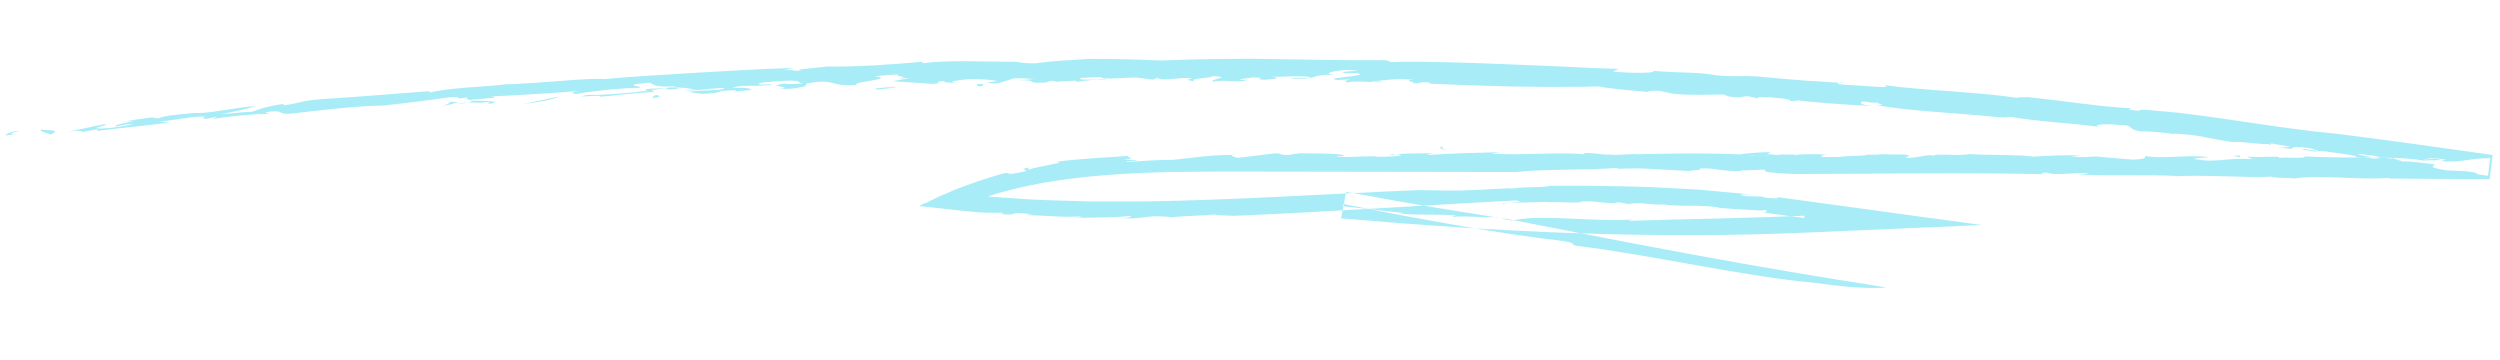 <svg xmlns="http://www.w3.org/2000/svg" width="347" height="50" viewBox="0 0 347 50">
    <g fill="none" fill-rule="evenodd">
        <g fill="#A8ECF8">
            <g>
                <path d="M2 5.225c-3.074.63 1.692.242-2 .552.403-.301.985-.575 2-.552M250.125 34.951c-9.723-1.223-22.028-4.568-32.581-6.249-1.228-.22.435-.342-2.35-.815-8.038-1.183-19.48-3.673-29.89-6.13l-.073.31 8.551 1.256-.779.037c2.385.342 5.368.245 7.901.536.011.08-.828.033-.252.197.67-.177 4.61.306 5.713.207.996.173.875.352 2.166.56l1.489-.16c4.111-.332 9.845.72 15.415.63-.27.053-.82.073-.384.156 7.225.013 15.896.214 24.201.13l-.047.328-5.686-.968c.408-.024.81-.13.264-.338-.275.102-1.163.01-2.318-.107-1.162-.092-2.584-.247-3.904-.393-.566-.223-1.708-.306-3.087-.404-1.385-.06-3.013-.091-4.555-.315l.273-.041c-2.331.103-3.387-.506-5.293-.22l-1.441-.31c-1.045.368-3.319-.42-5.242-.264l.057.086c-1.804.053-2.732-.178-4.403-.153l-.158-.052-4.547-.048c-1.046-.009-1.592.012-1.546.172-1.369-.263 3.793-.099 1.644-.484-12.885.216-26.146.684-39.126.773-1.475-.121-2.413-.156-2.743-.275-1.293.093-4.878.035-6.06.186.434 0-.835-.174-1.518-.198-2.357-.14-2.588.308-5.175.074 1.036-.049 1.387-.14 1.049-.272-1.11.086-2.403.092-3.745.076-.672-.01-1.357-.015-2.035-.04l-2.006-.089c.41-.027 1.042-.017.95-.125-1.434.048-2.734-.053-3.986-.165-1.253-.112-2.46-.217-3.714-.276l.955-.088c-3.968-.64-1.232.263-4.678-.229.84.028.559-.074.72-.134-.41 0-.85-.01-1.312-.028-.46-.018-.943-.044-1.494-.082-1.08-.084-2.22-.268-3.382-.424l-3.422-.498-1.622-.233-.392-.055-.049-.007c-.013-.002.018-.01.025-.016l.075-.036.149-.072.562-.274c-.113.08.09.046.09.046.823-.367 1.674-.8 2.568-1.124.9-.336 1.762-.724 2.737-1.01.956-.298 1.903-.65 2.905-.9.908-.25 1.82-.523 2.763-.742.703-.107.622.028.819.083.197.058.662.014 2.489-.315-.056-.086.305-.204.841-.334.54-.118 1.26-.226 1.916-.336 1.307-.23 2.378-.34 1.24-.457.804-.057 1.722-.14 2.683-.19.963-.038 1.965-.104 2.934-.128 1.938-.066 3.739-.089 4.807-.17-1.437.17 1.564.43-1.09.509.67.064 1.34.122 2.007.203-.296.143-2.06-.029-1.422.153.663-.03 1.962-.057 3.242-.091 1.282-.018 2.547-.017 3.14.023 2.462-.167 4.754-.518 8.745-.395-1.883.066 1.042.456-.238.466l5.606-.479c1.327.039.271.307 2.195.29-.095-.102.744-.127 1.334-.182.495.063 5.518.14 6.075.531.574.17-2.168-.013-.706.179 2.451.1 2.566-.02 5.017.078l.043.05c1.616.123 4.779.046 3.03-.231-1.125-.06.415.238-1.243.061 1.15-.165 4.001-.103 6.452-.004-.839.024-.744.126-1.087.216 3.31-.15 6.804-.093 10.487-.057.068-.172-1.389.26-1.925.144 4.7.441 9.752.07 13.653.59-.643.003-.332-.263-.291-.213 2.27.119 2.152.367 3.636.336.137.155 1.863.032 3.386.051.792-.074.392.09-.935.05 2.128-.037 10.633.095 15.52.518-.088-.102 3.036-.232 4.16-.174l-.455.212c1.02.18 3.779.14 3.955.345 2.425-.177-9.285-.155-6.014-.234.828.228 4.555-.173 3.835.11 2.266.088 4.475-.078 6.624.23-.626-.065-1.856.24-.026.3 3.218.096.921-.07 3.534-.036l1.643-.025c.123-.219 2.875.152 1.693-.149.385.201 4.686.085 4.332.442l-.464.273c1.391.037 2.295-.211 3.398-.294.179.035.542.109.47.153.249-.437 3.32.178 4.992-.097 2.91.278 7.414.327 8.774.665 2.25-.04 4.308-.115 6.86.09-.512.02-1.212.003-1.361.093 1.597.2 2 .099 3.471.089-.331.053 3.197.397 4.973.632 2.237-.04 1.488-.313 1.72-.451 2.012.527 6.309-.018 8.837.49-.775.029-3.264.08-1.418.269 2.013.526 4.128-.152 7.403.2l-.786-.4c1.448.288 4.85-.008 4.49.351 1.109-.086 3.867.285 3.524-.088 5.38.53 13.133.375 16.413 1.154.776-.026 2.703.116 2.318-.084-1.273-.253-1.803.067-2.273-.09.694.019.852-.073.927-.118 1.674.152 2.992.234 1.389.463 3.233.33 3.781-.249 6.99-.182l-.389 2.438c-.467-.072-.996-.168-1.6-.293.249-.107-.09-.225-1.455-.443l-2.645-.21c-2.991-.59-1.624-.63-1.635-.89-1.618-.242-3.583-.603-4.356-.548l-1.875-.655c1.366.475-1.36-.086-2.13-.16l.77.074c-.271-.156-2.144-.421-3.09-.557.183.191 2.066.589 3.09.816-.848-.037-2.119-.288-3.236-.354.416-.17-2.574-.65-3.852-.872-1.46-.286-1.708-.047-2.136-.124-.008-.132-2.397-.404-1.209-.396.511.04 1.118.304 1.973.326-.949-.247-.785-.447-2.832-.609-1.544-.122.279.538-2.561-.072.77.06.93-.014 1.533-.007l-2.662-.555-.164.202c-.35-.114-.096-.092-.257-.149-.853.104-4.127-.584-4.793-.42-1.365-.194-2.827-.608-4.119-.84l.254.021c-1.557-.38-3.682-.642-5.052-.668l.082-.038c-.864-.14-2.926-.396-4.039-.42-2.163-.478-.57-.938-3.054-1.004-2.232-.308-3.575-.09-2.704.178-1.987-.358-4.135-.607-6.24-.876-2.106-.27-4.168-.564-6.001-.952-.593.018-.24.119-1.44.024-5.882-.819-12.491-1.28-17.113-2.298 1.727.12.152-.207.136-.338-1.443.023-1.667-.395-2.23-.114.11.218-.046.296 1.604.56-3.541-.274-8.902-.84-10.833-1.238.966.198.199.178-.581.156.304-.292-2.292-.618-4.275-.714l-.307.166-1.25-.338c-.767-.018-.894.32-2.82-.075-.09-.086-.192-.175-.543-.269-2.06-.058-4.973-.017-7.165-.387l-1.776-.447c-.95-.054-2.562-.024-.91.207-3.753-.509-6.187-.748-7.357-1.101-1.645.006-3.47-.042-5.397-.125-1.932-.052-3.969-.14-6.037-.25-4.136-.222-8.394-.533-12.182-.827l.237-.13c-2.023-.284-1.08.18-2.492-.024.673-.092-1.524-.415.092-.472-2.9-.353-3.782.038-5.685-.008-.303.177 1.537-.04 1.149.184-.331.052-4.023-.37-4.5-.103-.721-.155-.136-.339.268-.435l-1.795.044c-2.154-.46 5.019-.338 2.765-.883l-1.651-.044c-1.545-.392 4.38-.107.26-.437-1.805.045-3.37.385-1.784.601-3.732-.123-1.779.602-5.783.359-1.082-.232 3.21.134 2.457-.15-1.87-.338-3.798-.075-5.469-.249 1.856.212.26.421-.948.408-2.03-.249 1.34-.204-1.542-.39-.488.133-3.151.172-.863.371-1.068.343-3-.219-4.589.019-.926-.304 3.013-.51-.155-.764.488.279-3.937.206-2.28.653-1.24-.122-1.36-.33-.444-.456-1.77-.226-4.335.311-4.894-.225l-.623.243c-.553-.107-1.346-.202-2.247-.38-1.569-.063-5.062.17-4.902-.226-.504.004-4.08-.077-2.71.227 2.217.207 2.563-.127 3.785.287-.778-.18-1.58-.205-2.347-.168-.769.045-1.504.142-2.149.18l-.203-.159c-.767.045-2.528-.025-3.011.133.588-.077.288-.189-.321-.238l-.81.219c-3.113.053-.718-.43-3.747-.423l2.305-.136c-.505.029-1.529-.212-2.98-.169-.57.204-1.633.44-2.122.598-1.706.059-.757-.258-2.44-.072l2.205-.214c.333-.064-1.475-.386-3.753-.427-1.458.045-3.724.31-1.428.474-1.144-.02-2.742-.184-1.831-.323-2.59.027.334.227-1.902.339-.912-.146-3.753-.36-5.469-.575l2.338-.351-1.553-.009c2.015-.282-1.014-.224.12-.524-1.058-.052-2.344.048-3.368.124 3.095.497-3.479.654-2.58 1.102-4.243.106-2.651-1.09-7.08-.41.726.118-1.362.45 1.311.33-2.639-.056-1.791.435-4.904.25 2.307-.196-2.477-.435.852-.717-.223.147 1.859.118 2.372.077-1.09-.173.222-.445-2.482-.454-1.647.049-3.909.1-3.581.323.073.254 2.52-.062 1.465.21-3.285.134-3.837-.246-5.192.224 2.075-.064 2.597.19 2.563.366l-2.412.139.465-.175c-3.867-.069-1.135.322-4.884.328l-1.763-.31c.886-.3 5.453.053 4.779-.406-2.436.014-3.24.264-5.54.174.511-.047 1.208-.068 1.713-.117-.874-.003-1.758-.612-5.225-.201-1.79.166-.47.173-.51.348-1.954.057-3.222.124-4.316.205-1.094.089-2.013.169-3.272.22.506-.357-4.451.106-1.684-.33.644.08 2.38.072 4.125-.003 1.746-.084 3.506-.166 4.194-.347-1.436-.386 3.074.014 3.906-.407-3.14.033-3-.367-3.513-.622-.873-.006-1.715.115-2.233.164-.36.25.777.231.85.483-1.752-.02-3.47.055-4.99.16-1.52.102-2.841.237-3.8.386-1.176-.085-.816-.342.569-.408-4.164.201-8.618.305-12.576.353 2.576.322-4.408.23-2.647.51 2.125.025 3.961.254 2.803.47-1.326.015.034-.177-.525-.246-1.673.27-2.641-.275-4.274.157 3.79-.31.712-.523 1.392-.872-2.732.309.104-.23-2.606-.099-2.726.306-6.072.605-9.105.82-3.834-.101-9.664.42-13.062.694-1.794-.042-.618-.476-2.557-.411-2.265.155 1.716.273-1.656.33l.317-.092c-1.007.149-6.178.162-7.124.736l1-.453c-.629.007-1.202.133-1.717.207-.036-.123-.778-.189.235-.337-2.1-.13-4.35.326-6.6.484l1.473.132c-3.838.445-6.435.471-10.148.847l.084-.232-2.198.316c.514-.26-1.534-.23-2.683.046l5.698-1.02c1.616-.001-1.717.413-.688.549.873.12 4.315-.225 4.849-.485-1.323.085-1.383.139-2.396.304-.47-.274 1.534-.427 2.504-.715-.69.069-1.684.056-1.822.166 1.34-.263 2.71-.4 4.973-.594-1.52.246.854.122.282.26.153-.286 2.31-.51 5.119-.617 2.032.184 5.243-.547 8.5-.672-1.292.362-2.954.693-4.918.934 2.049.006 2.266-.156 4.32-.15.968-.27 1.645-.632 4.293-.93l.161.193c2.404-.25 2.376-.586 5.453-.682 5.272-.154 10.688-.414 14.704-.581l.165.196c1.103-.272 2.964-.401 4.922-.505 1.96-.088 4.018-.119 5.518-.266C74.77 1.155 80.76.58 83.4.85c1.13-.051 2.242-.116 3.341-.154l3.267-.1 6.429-.179c4.279-.094 8.6-.216 13.289-.183l-1.574.292c1.677-.213 1.091.174 2.738.136-1.893-.244 2.281-.3 3.445-.477 4.174.244 9.534.011 13.239-.184l.14.204c1.874-.2 3.927-.153 6.092-.068 2.166.088 4.444.235 6.772.314.533.095 1.37.304 2.758.31 2.538-.278 3.86-.228 7.574-.358 2.706.086 7.094.345 9.836.573 2.55-.021 5.113.007 7.687.062 2.573.052 5.16.129 7.754.279 5.19.265 10.426.556 15.723.706l.743.281c2.574-.01 5.282.162 8.041.315 2.76.165 5.565.369 8.322.577l8.035.616c2.563.227 4.986.422 7.174.551l-.892.333c2.714.369 6.24.448 5.583.097 2.724.37 6.865.412 8.56.902 2.786.357 3.447.172 5.777.361 5.574.75 7.656.936 12.942 1.422l-1.302-.165c-.595.028-.672.196.638.361.99.05 2.795.265 4.116.393 1.318.144 2.154.18 1.217-.183 5.568.976 13.142 1.396 18.538 2.45-.441-.19.943-.044 1.54-.062 4.915.688 10.026 1.689 13.992 2.02.77.177-1.29.047.707.344 1.192.118.063-.167 1.533-.036 2.002.226 4.01.477 6 .796 1.988.328 3.965.681 5.918 1.037 3.906.71 7.715 1.43 11.328 1.973l3.07.434 3.075.498 6.163 1.04L345 20.532l-.534 3.352-14.048-.59.148-.092c-4.195.198-9.766-.799-13.13-.376-.979-.135-3.765-.204-3.019-.361-3.34.124-9.29-.644-14.112-.512.44.029.693.019 1.206-.002-4.837-.422-9.135-.306-14.242-.72.522-.02 1.467-.01 1.623-.102-1.963-.271-4.709.216-5.768-.304-1.132-.043-.82.204-.123.22-11.203-.66-23.188-.865-34.857-1.251-8.345-.638-.463-.818-7.08-.745-.534-.114-.402.164-.489.063-2.559.023-3.94-.697-5.728-.524.713.321-1.188.112-1.252.286-5.098-.405-6.11-.71-10.158-.66l.313-.14c-4.755.23-10.219-.232-14.24.096l-38.512-1.407c-6.34-.223-12.606-.437-18.776-.144-3.082.145-6.139.409-9.136.858l-2.231.385c-.742.134-1.467.311-2.201.463-.74.14-1.443.364-2.166.544l-.133.036-.014.006-.026.011c-.046.008-.101.023-.158.042-.016.01-.082.025-.06.03l.07.013.163.027 3.4.352c3.043.367 6.127.502 9.196.715 1.532.123 3.082.137 4.623.2 1.545.05 3.087.116 4.634.153 12.387.235 24.898-.174 37.712-.253 6.022.349 6.46.286 13.077.17-.267.064-.684.076-.241.14.167-.164 1.332-.166 2.534-.167 1.204.014 2.447.051 2.768-.101 4.762.118 9.344.351 13.958.66 2.305.206 4.622.382 6.97.616l7.16.93c-1.552-.17-2.378-.006-.544.214.656.002 1.301.07 1.953.11l.288.146c1.252.177 2.65.265 1.391-.071l4.669.804 23.933 4.123-24.554.203c-21.789.18-43.209-1.652-64.315-4.237l.839-3.626 3.381.693c5.479 1.276 13.365 2.778 19.377 3.953 17.643 4.105 33.554 7.764 51.688 11.2 0 0-2.596.341-10.102-1.01M5.028 5.118c.751.22 3.142.049 1.275.764-.255-.272-1.506-.435-1.275-.764" transform="translate(-575 -5021) rotate(-2 144487.464 -13967.509)"/>
                <path d="M61.959 3.302c.073-.104.85.056 1.041.093-.733.091-1.41.43-2 .312.741-.093.624-.236.959-.405M77 3.063c-.205.306-3.219.727-5 .874l5-.874zM90.512 3.303c.811.214.589.358-.5.394-.081-.152.278-.245.5-.394M92.032 2.367c.991-.037 1.483.12 1.968.271-.042-.249-2.292.23-1.968-.27M121.073 3.468c.715-.019 2.262-.25 2.927.078-.746-.232-3.477.347-2.927-.078M135 3.309c.302.037.425.098.776.037.552.167-.033.346-.502.345L135 3.309zM309 19.384L310 19.366 309.847 19.634zM200 14.709c-1.173.06-.807-.36-1-.423 1.055.082-.398.318 1 .423M141.131 15.338L141.869 15.182 141.735 15.818z" transform="translate(-575 -5021) rotate(-2 144487.464 -13967.509)"/>
            </g>
        </g>
    </g>
</svg>
